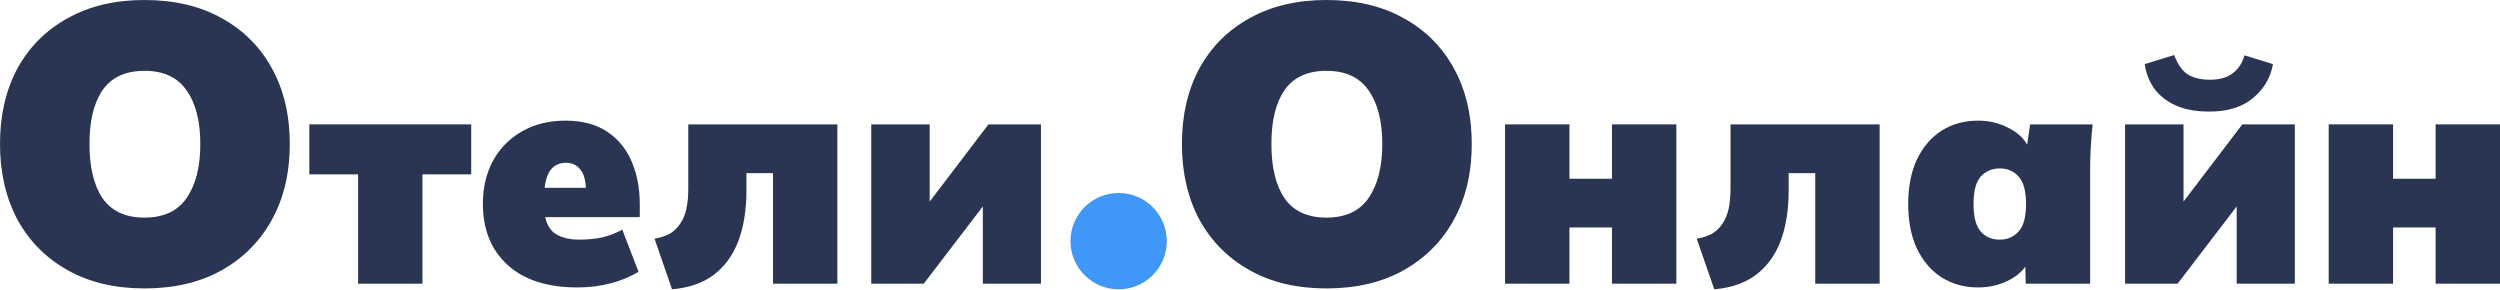 <svg width="947" height="110" viewBox="0 0 947 110" fill="none" xmlns="http://www.w3.org/2000/svg">
<path d="M447.711 54.553C447.711 43.662 449.911 34.12 454.311 25.927C458.81 17.735 465.16 11.39 473.359 6.894C481.559 2.298 491.258 0 502.458 0C513.757 0 523.506 2.298 531.706 6.894C539.905 11.39 546.255 17.735 550.755 25.927C555.255 34.12 557.504 43.662 557.504 54.553C557.504 65.443 555.255 74.985 550.755 83.178C546.255 91.371 539.905 97.765 531.706 102.361C523.506 106.957 513.757 109.255 502.458 109.255C491.258 109.255 481.559 106.957 473.359 102.361C465.16 97.765 458.81 91.371 454.311 83.178C449.911 74.885 447.711 65.343 447.711 54.553ZM481.609 54.553C481.609 63.345 483.259 70.189 486.559 75.085C489.958 79.981 495.258 82.428 502.458 82.428C509.657 82.428 514.957 79.981 518.357 75.085C521.857 70.089 523.606 63.245 523.606 54.553C523.606 45.86 521.857 39.066 518.357 34.17C514.957 29.275 509.657 26.827 502.458 26.827C495.258 26.827 489.958 29.275 486.559 34.17C483.259 38.966 481.609 45.76 481.609 54.553Z" fill="#293553"/>
<path d="M570.116 107.457V47.114H594.51V67.702H610.614V47.114H635.007V107.457H610.614V86.159H594.51V107.457H570.116Z" fill="#293553"/>
<path d="M649.365 109.586L642.734 90.419C645.023 90.025 646.957 89.394 648.536 88.526C650.115 87.579 651.417 86.317 652.444 84.74C653.549 83.162 654.338 81.269 654.812 79.06C655.286 76.852 655.522 74.288 655.522 71.37V47.114H712.006V107.457H687.613V65.572H677.547V72.198C677.547 79.534 676.521 85.923 674.469 91.365C672.416 96.729 669.298 100.989 665.114 104.144C661.009 107.22 655.759 109.034 649.365 109.586Z" fill="#293553"/>
<path d="M749.234 108.877C744.103 108.877 739.524 107.614 735.498 105.09C731.551 102.566 728.433 98.938 726.143 94.205C723.933 89.472 722.828 83.832 722.828 77.285C722.828 70.739 723.933 65.099 726.143 60.366C728.433 55.633 731.551 52.005 735.498 49.481C739.524 46.957 744.103 45.694 749.234 45.694C753.655 45.694 757.72 46.72 761.431 48.771C765.22 50.822 767.667 53.504 768.772 56.816H767.588L769.009 47.114H792.692C792.376 49.954 792.139 52.833 791.982 55.752C791.824 58.591 791.745 61.431 791.745 64.27V107.457H767.351L767.115 98.465H768.536C767.351 101.541 764.904 104.065 761.194 106.037C757.563 107.93 753.576 108.877 749.234 108.877ZM757.523 90.774C760.444 90.774 762.812 89.748 764.628 87.698C766.523 85.647 767.47 82.176 767.47 77.285C767.47 72.395 766.523 68.924 764.628 66.874C762.812 64.823 760.444 63.797 757.523 63.797C754.602 63.797 752.194 64.823 750.3 66.874C748.484 68.924 747.576 72.395 747.576 77.285C747.576 82.176 748.484 85.647 750.3 87.698C752.116 89.748 754.523 90.774 757.523 90.774Z" fill="#293553"/>
<path d="M804.978 107.457V47.114H827.122V82.255H822.622L849.384 47.114H869.277V107.457H847.252V72.316H851.752L824.872 107.457H804.978ZM836.95 42.263C831.74 42.263 827.359 41.435 823.806 39.779C820.333 38.122 817.649 35.914 815.754 33.153C813.938 30.392 812.833 27.434 812.438 24.279L823.569 20.848C824.832 24.239 826.49 26.645 828.543 28.065C830.674 29.485 833.556 30.195 837.187 30.195C840.818 30.195 843.7 29.367 845.831 27.71C847.963 26.054 849.423 23.806 850.213 20.966L860.988 24.279C860.12 29.406 857.594 33.705 853.41 37.176C849.305 40.567 843.818 42.263 836.95 42.263Z" fill="#293553"/>
<path d="M882.109 107.457V47.114H906.503V67.702H922.607V47.114H947V107.457H922.607V86.159H906.503V107.457H882.109Z" fill="#293553"/>
<circle cx="423.739" cy="91.346" r="18.241" fill="#3F97F8"/>
<path d="M0 54.553C0 43.662 2.199 34.12 6.598 25.927C11.097 17.735 17.446 11.39 25.643 6.894C33.842 2.298 43.539 0 54.736 0C66.033 0 75.781 2.298 83.979 6.894C92.177 11.39 98.525 17.735 103.024 25.927C107.523 34.12 109.772 43.662 109.772 54.553C109.772 65.443 107.523 74.985 103.024 83.178C98.525 91.371 92.177 97.765 83.979 102.361C75.781 106.957 66.033 109.255 54.736 109.255C43.539 109.255 33.842 106.957 25.643 102.361C17.446 97.765 11.097 91.371 6.598 83.178C2.199 74.885 0 65.343 0 54.553ZM33.892 54.553C33.892 63.345 35.541 70.189 38.84 75.085C42.239 79.981 47.538 82.428 54.736 82.428C61.934 82.428 67.233 79.981 70.632 75.085C74.131 70.089 75.881 63.245 75.881 54.553C75.881 45.86 74.131 39.066 70.632 34.17C67.233 29.275 61.934 26.827 54.736 26.827C47.538 26.827 42.239 29.275 38.84 34.17C35.541 38.966 33.892 45.76 33.892 54.553Z" fill="#293553"/>
<path d="M135.642 107.457V66.045H117.173V47.114H178.499V66.045H160.03V107.457H135.642Z" fill="#293553"/>
<path d="M218.672 108.877C207.306 108.877 198.506 106.037 192.271 100.358C186.035 94.678 182.918 86.948 182.918 77.167C182.918 71.094 184.181 65.69 186.706 60.958C189.311 56.225 192.942 52.518 197.598 49.836C202.334 47.075 207.859 45.694 214.173 45.694C220.487 45.694 225.736 47.075 229.919 49.836C234.102 52.596 237.22 56.383 239.272 61.194C241.324 65.927 242.35 71.37 242.35 77.522V82.255H203.755V71.133H224L221.987 72.789C221.987 68.924 221.316 66.124 219.974 64.389C218.632 62.575 216.778 61.667 214.41 61.667C211.647 61.667 209.556 62.772 208.135 64.98C206.793 67.11 206.122 70.581 206.122 75.392V77.877C206.122 82.452 207.227 85.765 209.437 87.816C211.726 89.788 215.081 90.774 219.501 90.774C222.5 90.774 225.341 90.498 228.025 89.946C230.708 89.315 233.274 88.329 235.72 86.988L241.877 102.961C238.72 104.854 235.168 106.313 231.221 107.338C227.354 108.364 223.171 108.877 218.672 108.877Z" fill="#293553"/>
<path d="M254.568 109.586L247.938 90.419C250.227 90.025 252.16 89.394 253.739 88.526C255.317 87.579 256.62 86.317 257.646 84.74C258.751 83.162 259.54 81.269 260.014 79.06C260.487 76.852 260.724 74.288 260.724 71.37V47.114H317.197V107.457H292.808V65.572H282.745V72.198C282.745 79.534 281.719 85.923 279.667 91.365C277.614 96.729 274.497 100.989 270.314 104.144C266.209 107.22 260.961 109.034 254.568 109.586Z" fill="#293553"/>
<path d="M330.029 107.457V47.114H352.168V82.255H347.669L374.426 47.114H394.316V107.457H372.295V72.316H376.794L349.919 107.457H330.029Z" fill="#293553"/>
</svg>
